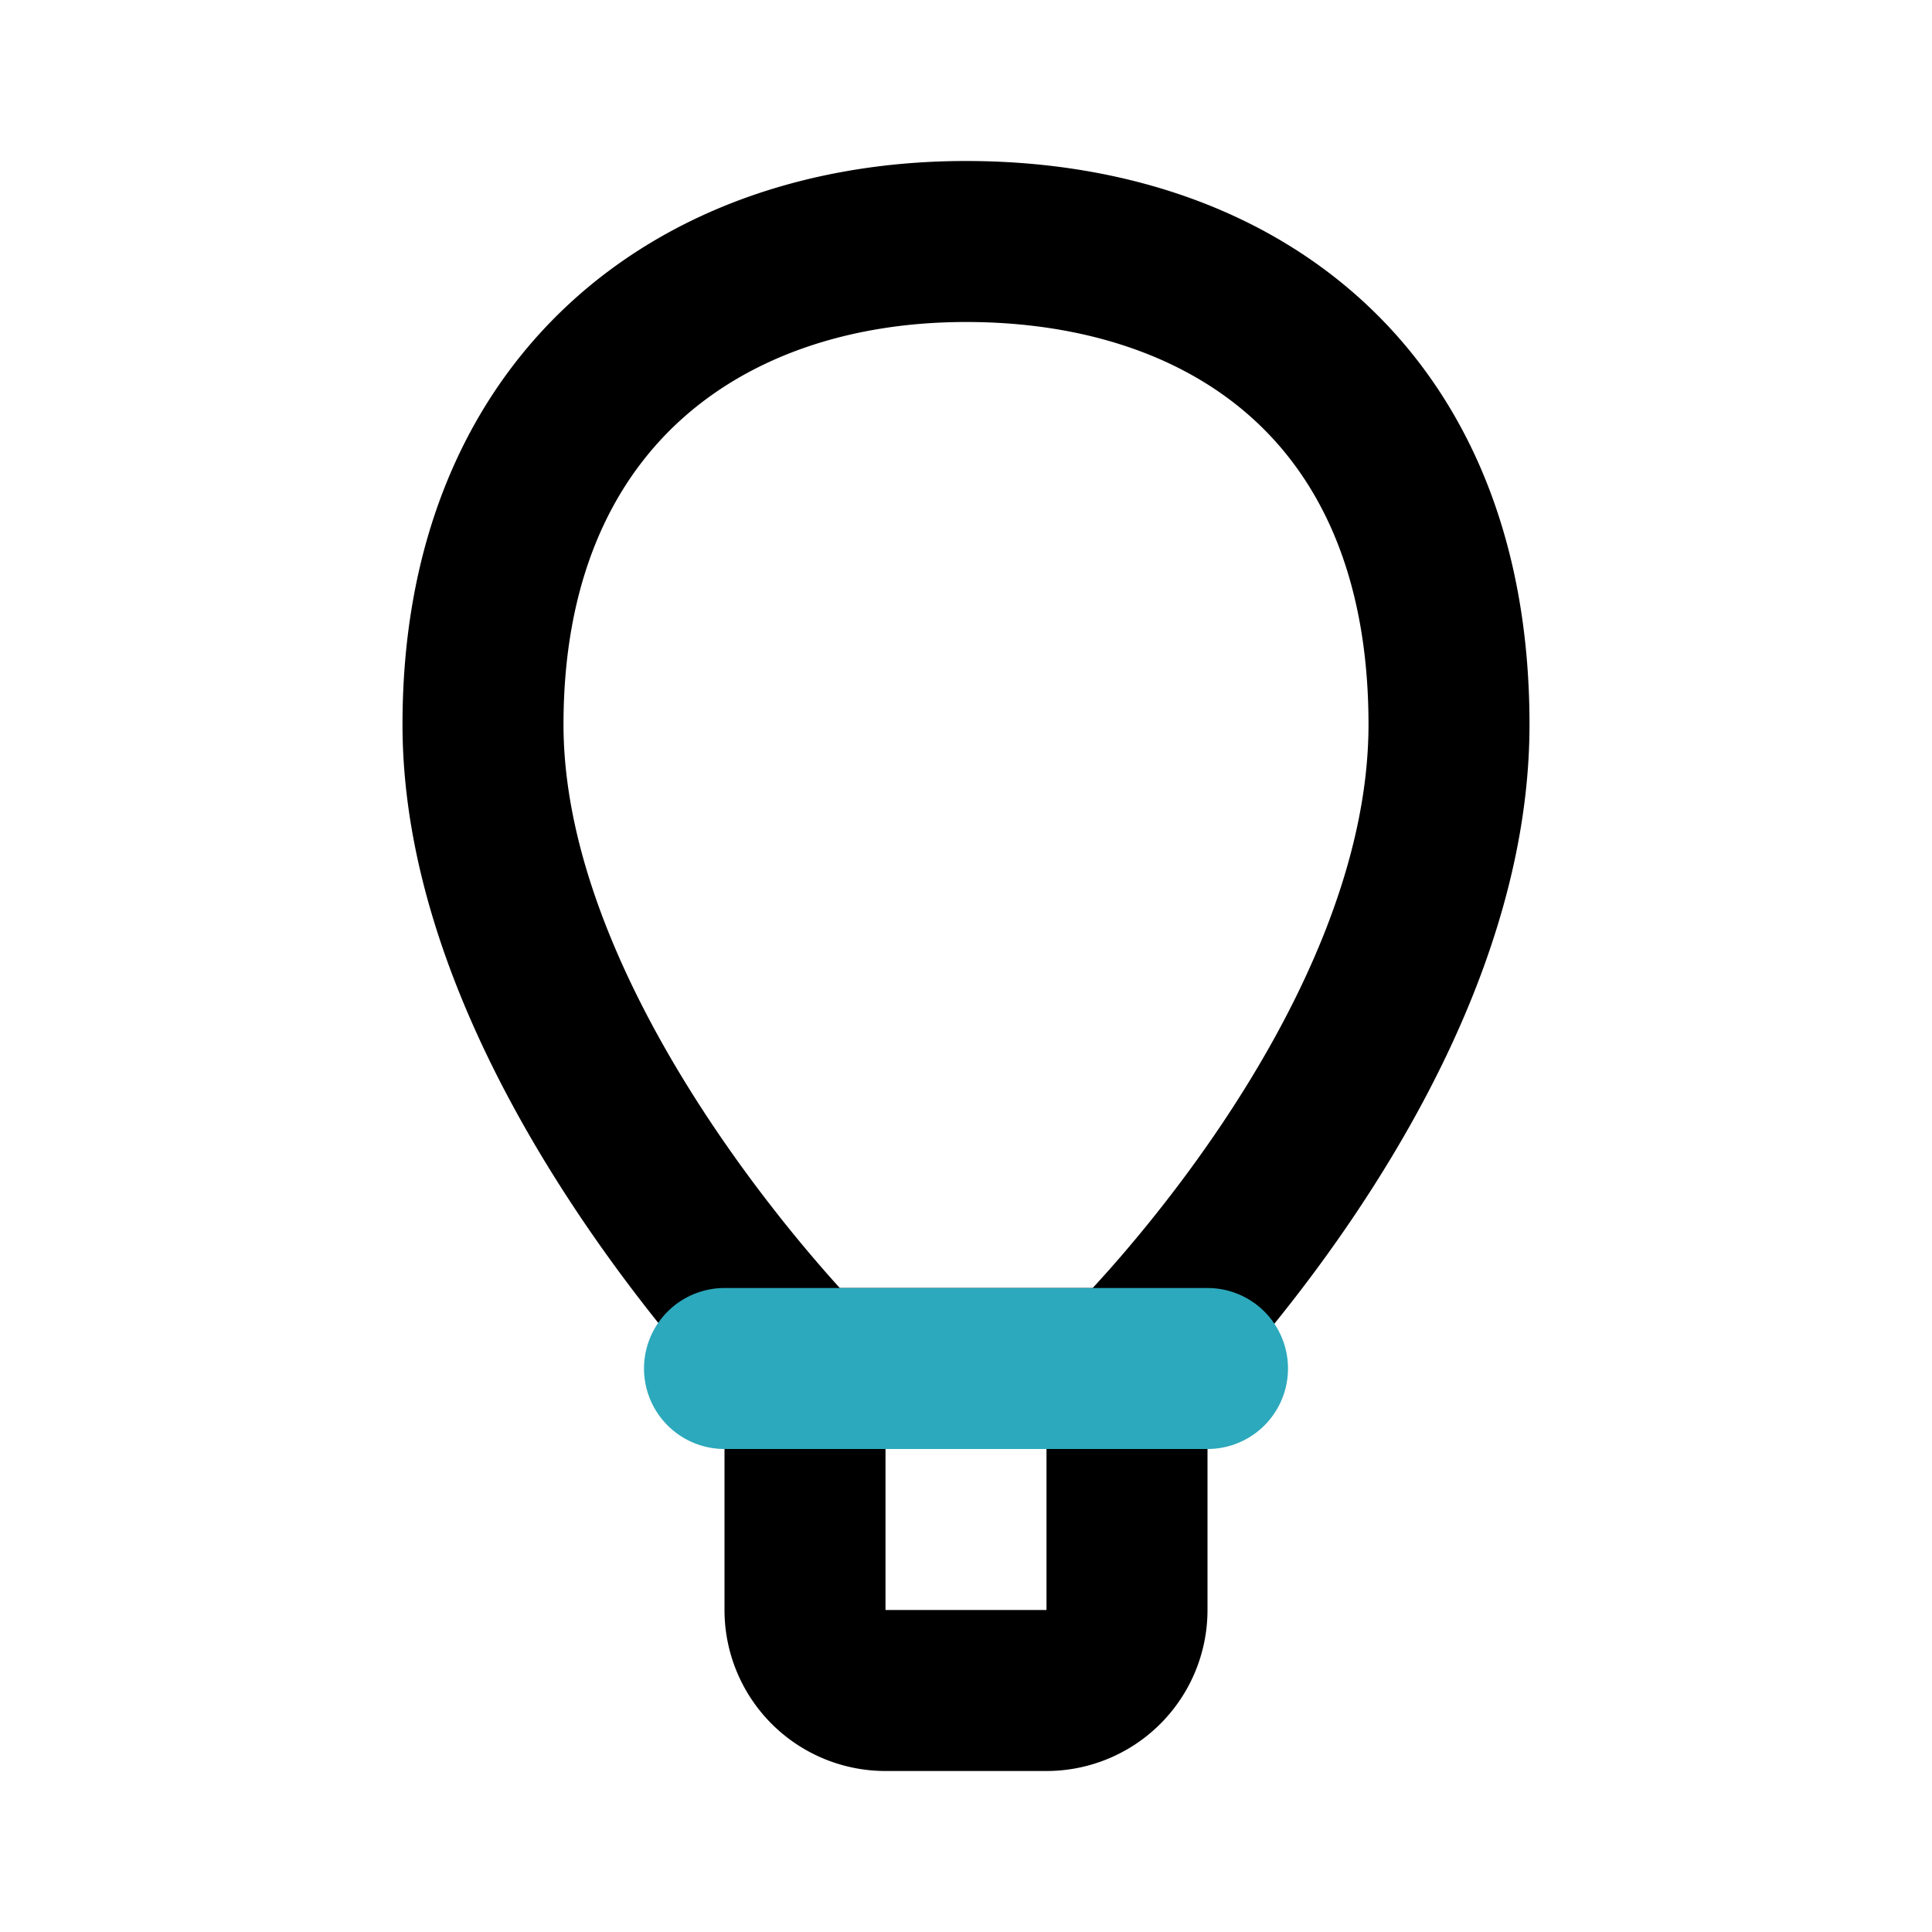 <?xml version="1.0" encoding="utf-8"?><!-- Uploaded to: SVG Repo, www.svgrepo.com, Generator: SVG Repo Mixer Tools -->
<svg fill="#000000" width="800px" height="800px" viewBox="0 0 24 24" id="hot-air-balloon" data-name="Line Color" xmlns="http://www.w3.org/2000/svg" class="icon line-color"><path id="primary" d="M13,21H11a1,1,0,0,1-1-1V17h4v3A1,1,0,0,1,13,21Zm1-4s4-3.91,4-8-2.69-6-6-6S6,5,6,9s4,8,4,8Z" style="fill: none; stroke: rgb(0, 0, 0); stroke-linecap: round; stroke-linejoin: round; stroke-width: 2;"></path><line id="secondary" x1="15" y1="17" x2="9" y2="17" style="fill: none; stroke: rgb(44, 169, 188); stroke-linecap: round; stroke-linejoin: round; stroke-width: 2;"></line></svg>
